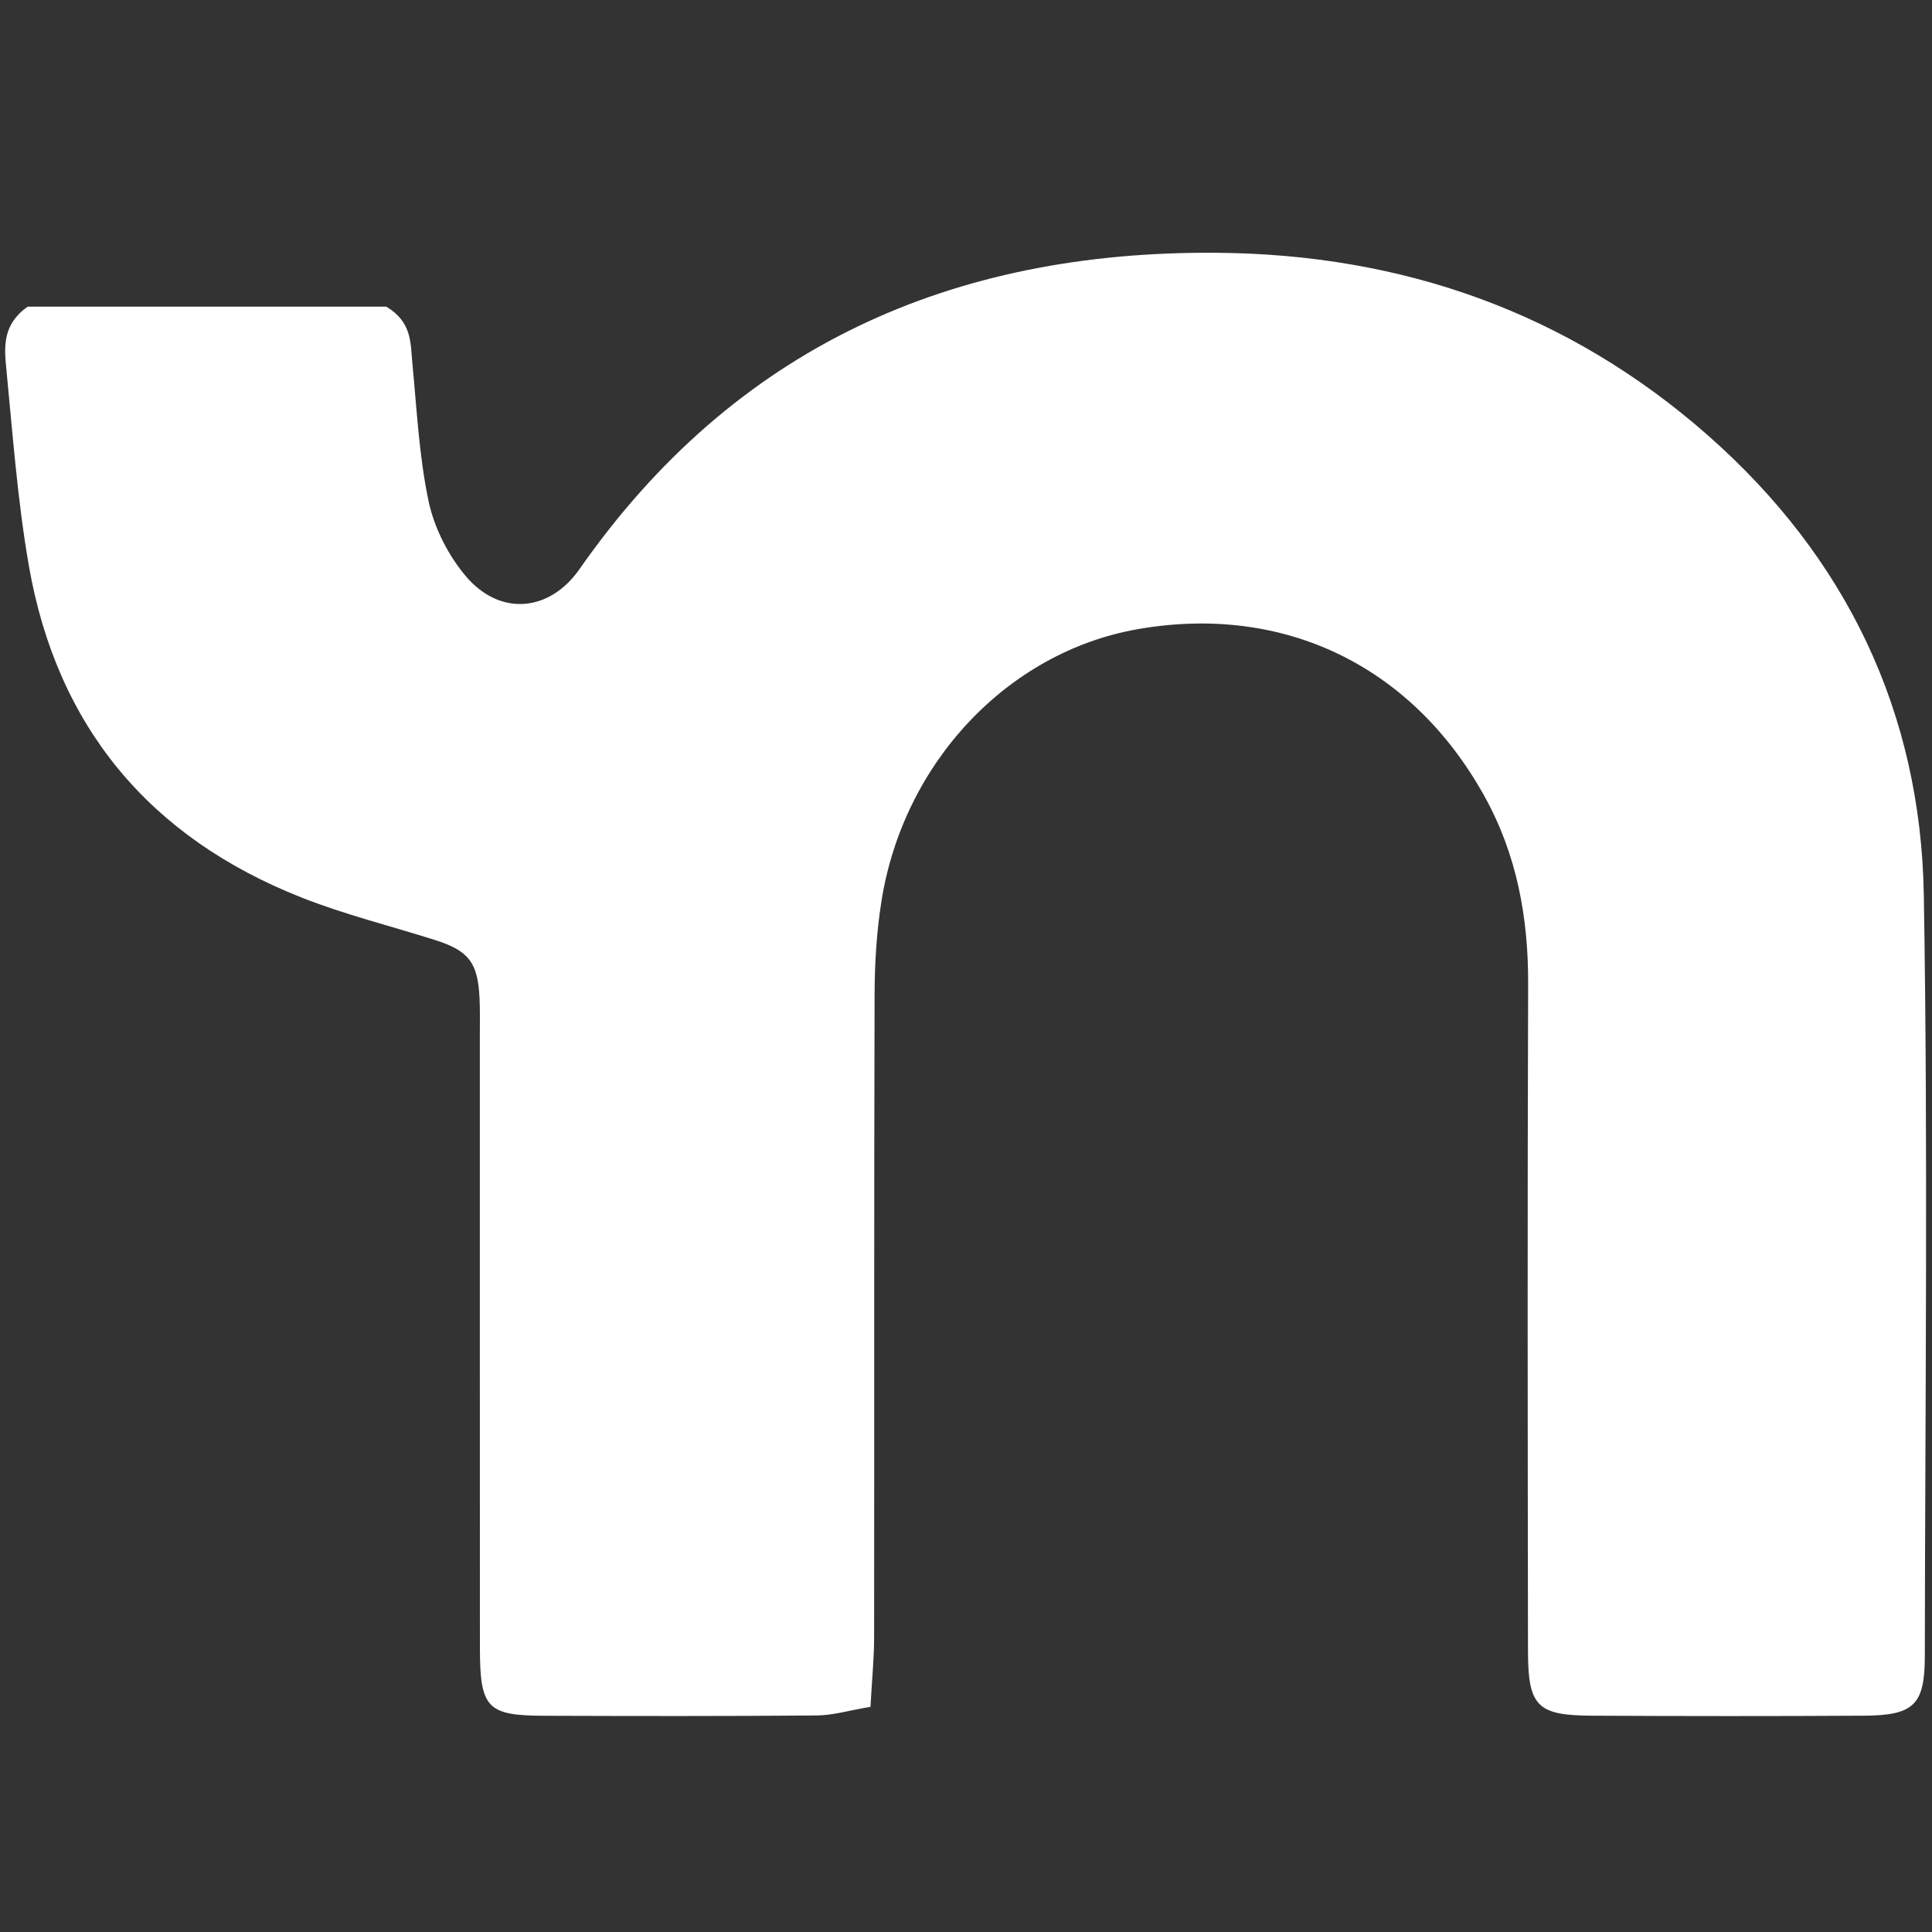 <?xml version="1.0" encoding="UTF-8"?>
<svg xmlns="http://www.w3.org/2000/svg" version="1.1" viewBox="0 0 2500 2500">
  <rect x="0" y="0" width="2500" height="2500" fill="#333333" stroke="none"/>
  <defs>
    <style>
      .cls-1 {
        fill: #fff;
        fill-rule: evenodd;
      }
    </style>
  </defs>
  <!-- Generator: Adobe Illustrator 28.7.7, SVG Export Plug-In . SVG Version: 1.2.0 Build 194)  -->
  <g>
    <g id="Layer_1">
      <path class="cls-1" d="M1126.6,2208.6c-28.1,4.7-48.9,11.1-69.9,11.2-117.3,1-234.6.8-352,.4-74.4-.2-83.6-9.8-83.7-87.7-.2-264,0-528-.1-791.9,0-16.5.4-33-.4-49.5-2.3-46-14.2-61-58.1-74.9-57.6-18.2-116.6-32.8-172.7-55-196.3-77.7-316.1-221-352.4-429.4-14.7-84.6-20.9-170.7-29.3-256.4-2.6-27-4.5-55.9,27.8-78.6h464.1c33.2,20,31.2,46.6,33.6,72.2,5.8,60.1,8.7,120.9,21.1,179.7,7.3,34.3,25.3,69.8,48,96.7,44.2,52.4,108.5,46.6,147.3-9,200.5-287.2,481.6-412.2,825.2-409.3,239.8,2,454.2,77.1,635.2,236.5,178.4,157.2,275.1,357.4,279.1,594.6,5.5,328,1.7,656.2,1.3,984.4,0,63.5-14.2,77.1-78.4,77.5-117.3.7-234.6.6-352,0-71.1-.3-83-12-83.1-83.6-.4-287.8-.8-575.6.2-863.4.3-86.1-14.7-167.6-56.8-243.3-93.9-168.8-259.7-248.6-448.2-215.7-168.2,29.4-303.9,172.8-332,353.2-6.2,39.7-8.6,80.3-8.7,120.4-.8,276.8-.3,553.6-.6,830.4,0,27-2.7,54.1-4.7,90.3h0Z"/>
    </g>
  </g>
</svg>